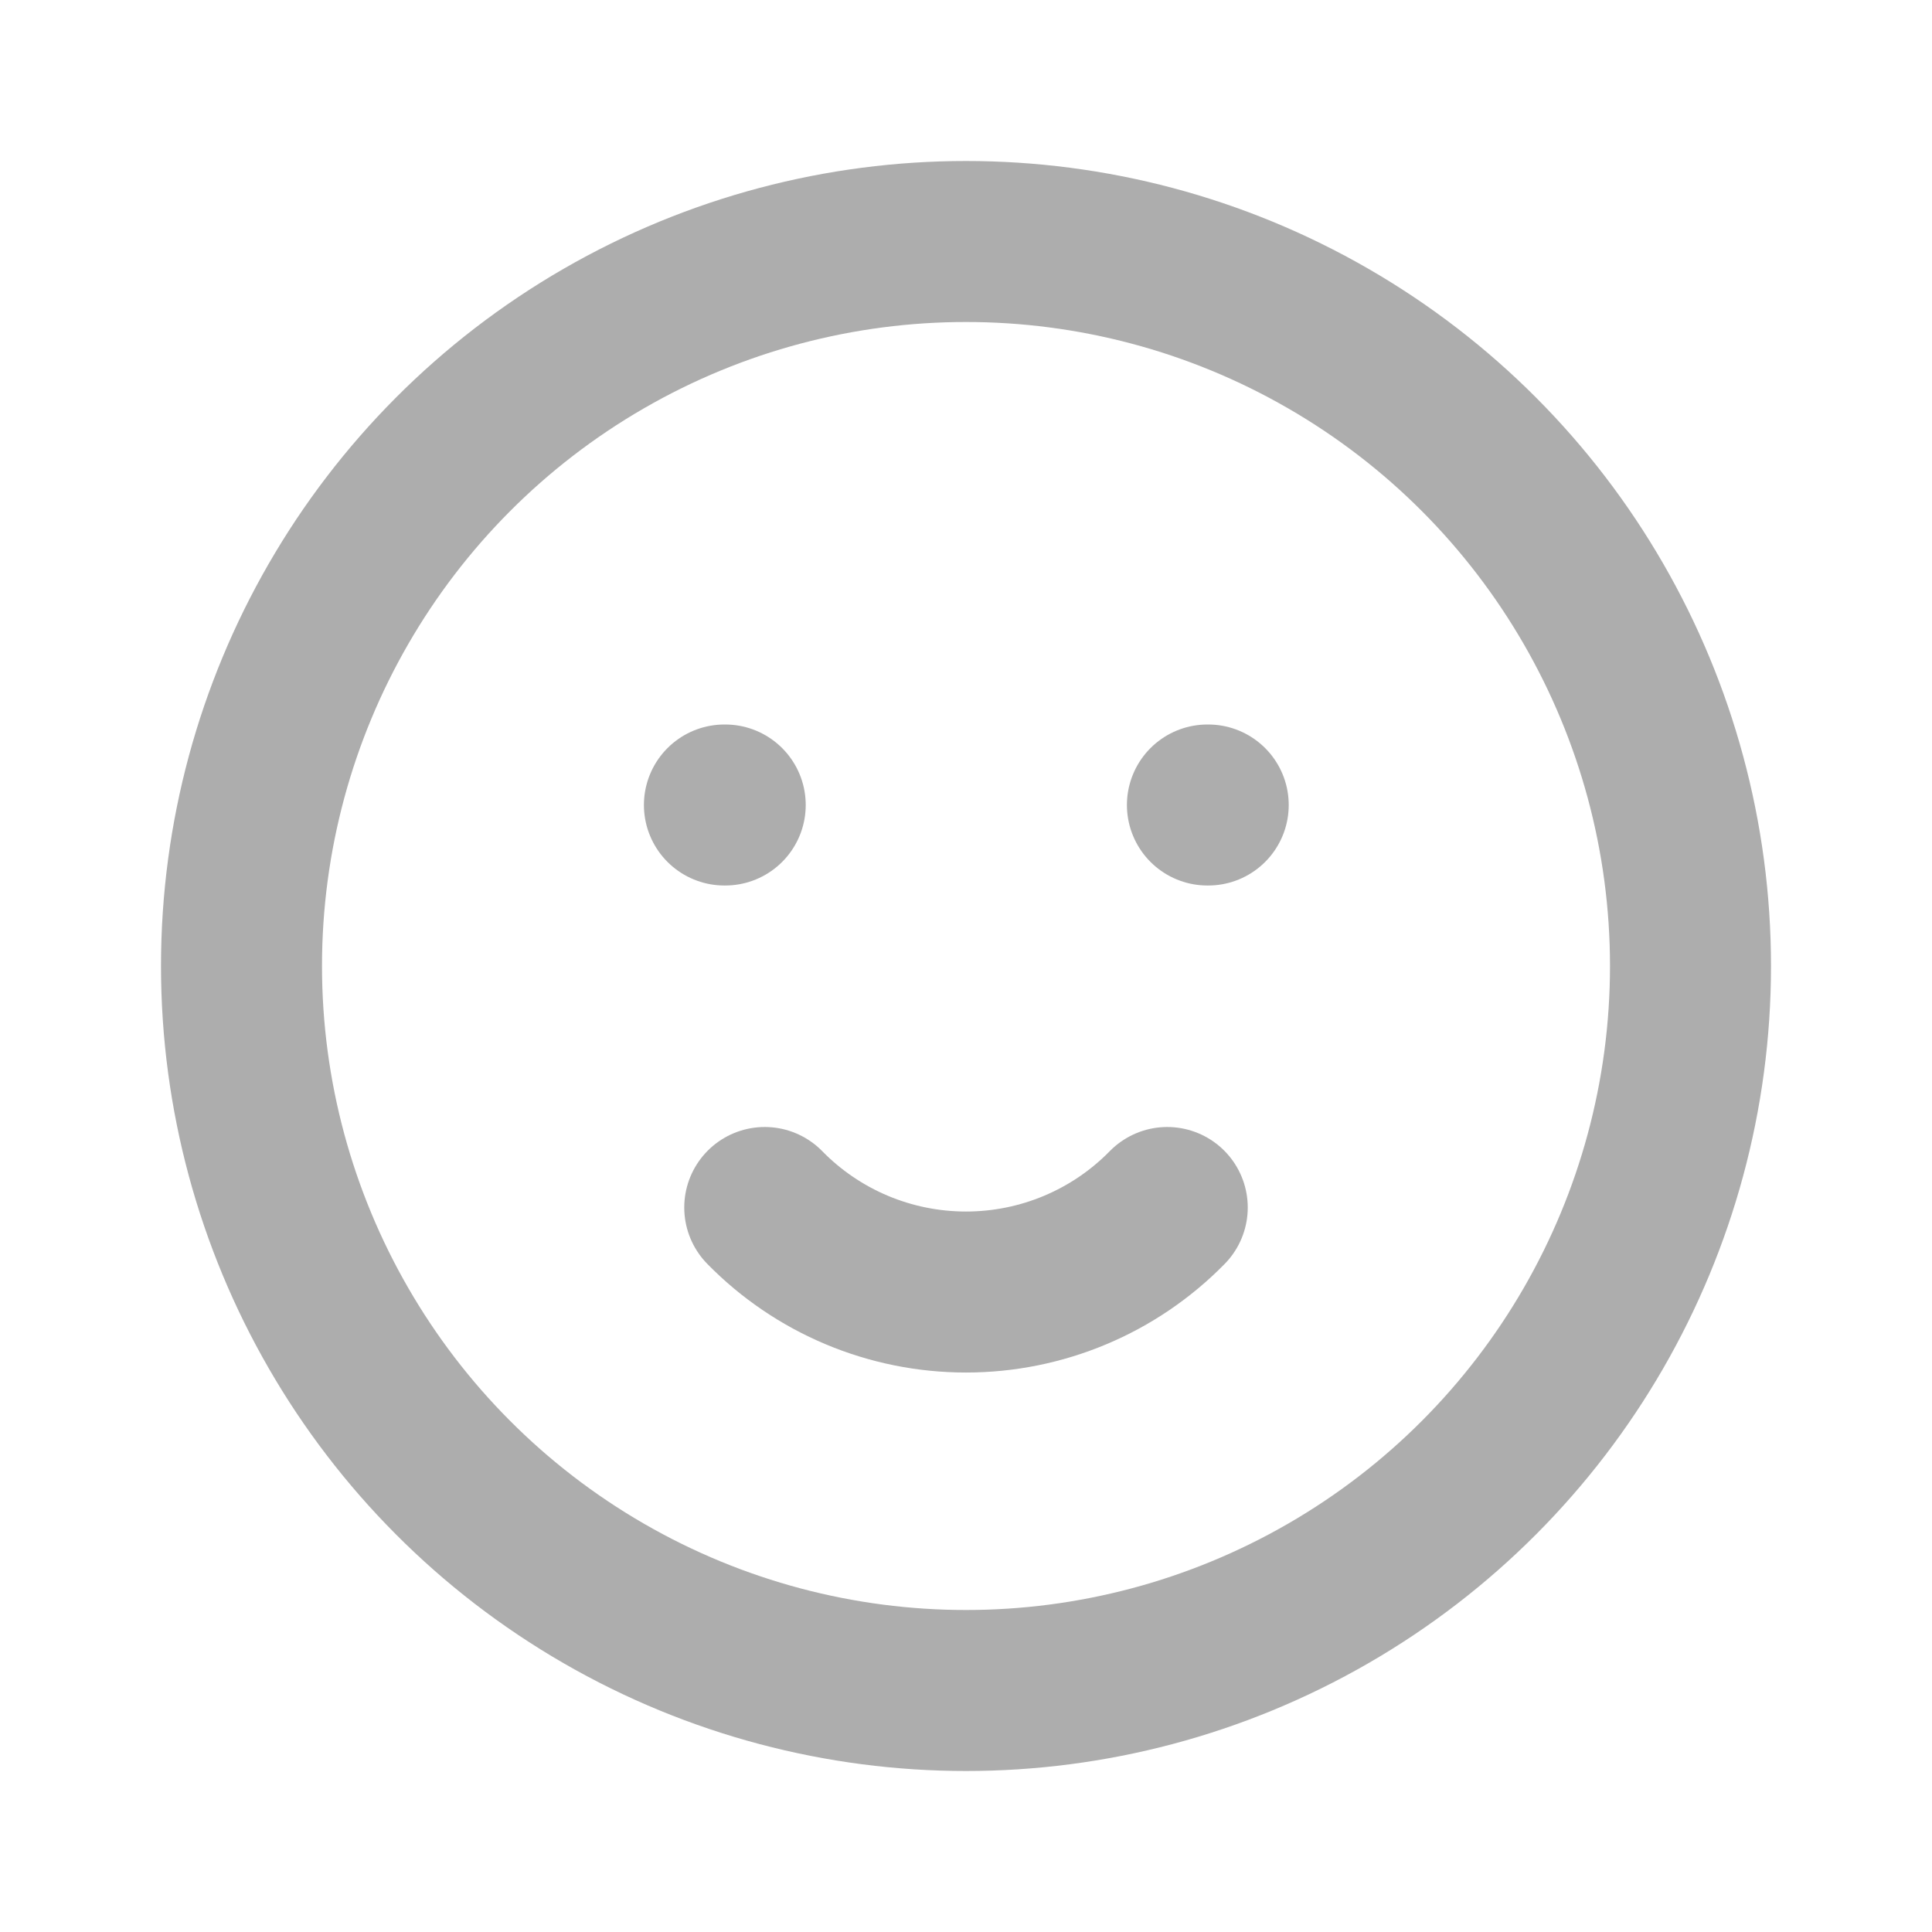 <svg width="24" height="24" viewBox="0 0 24 24" fill="none" xmlns="http://www.w3.org/2000/svg">
<circle cx="12" cy="12" r="9" stroke="#ADADAD" stroke-width="2" stroke-linecap="round" stroke-linejoin="round"/>
<path d="M8.999 10H9.009" stroke="#ADADAD" stroke-width="2" stroke-linecap="round" stroke-linejoin="round"/>
<path d="M14.999 10H15.009" stroke="#ADADAD" stroke-width="2" stroke-linecap="round" stroke-linejoin="round"/>
<path d="M9.5 15C10.158 15.672 11.059 16.05 12 16.05C12.941 16.05 13.842 15.672 14.5 15" stroke="#ADADAD" stroke-width="2" stroke-linecap="round" stroke-linejoin="round"/>
</svg>

